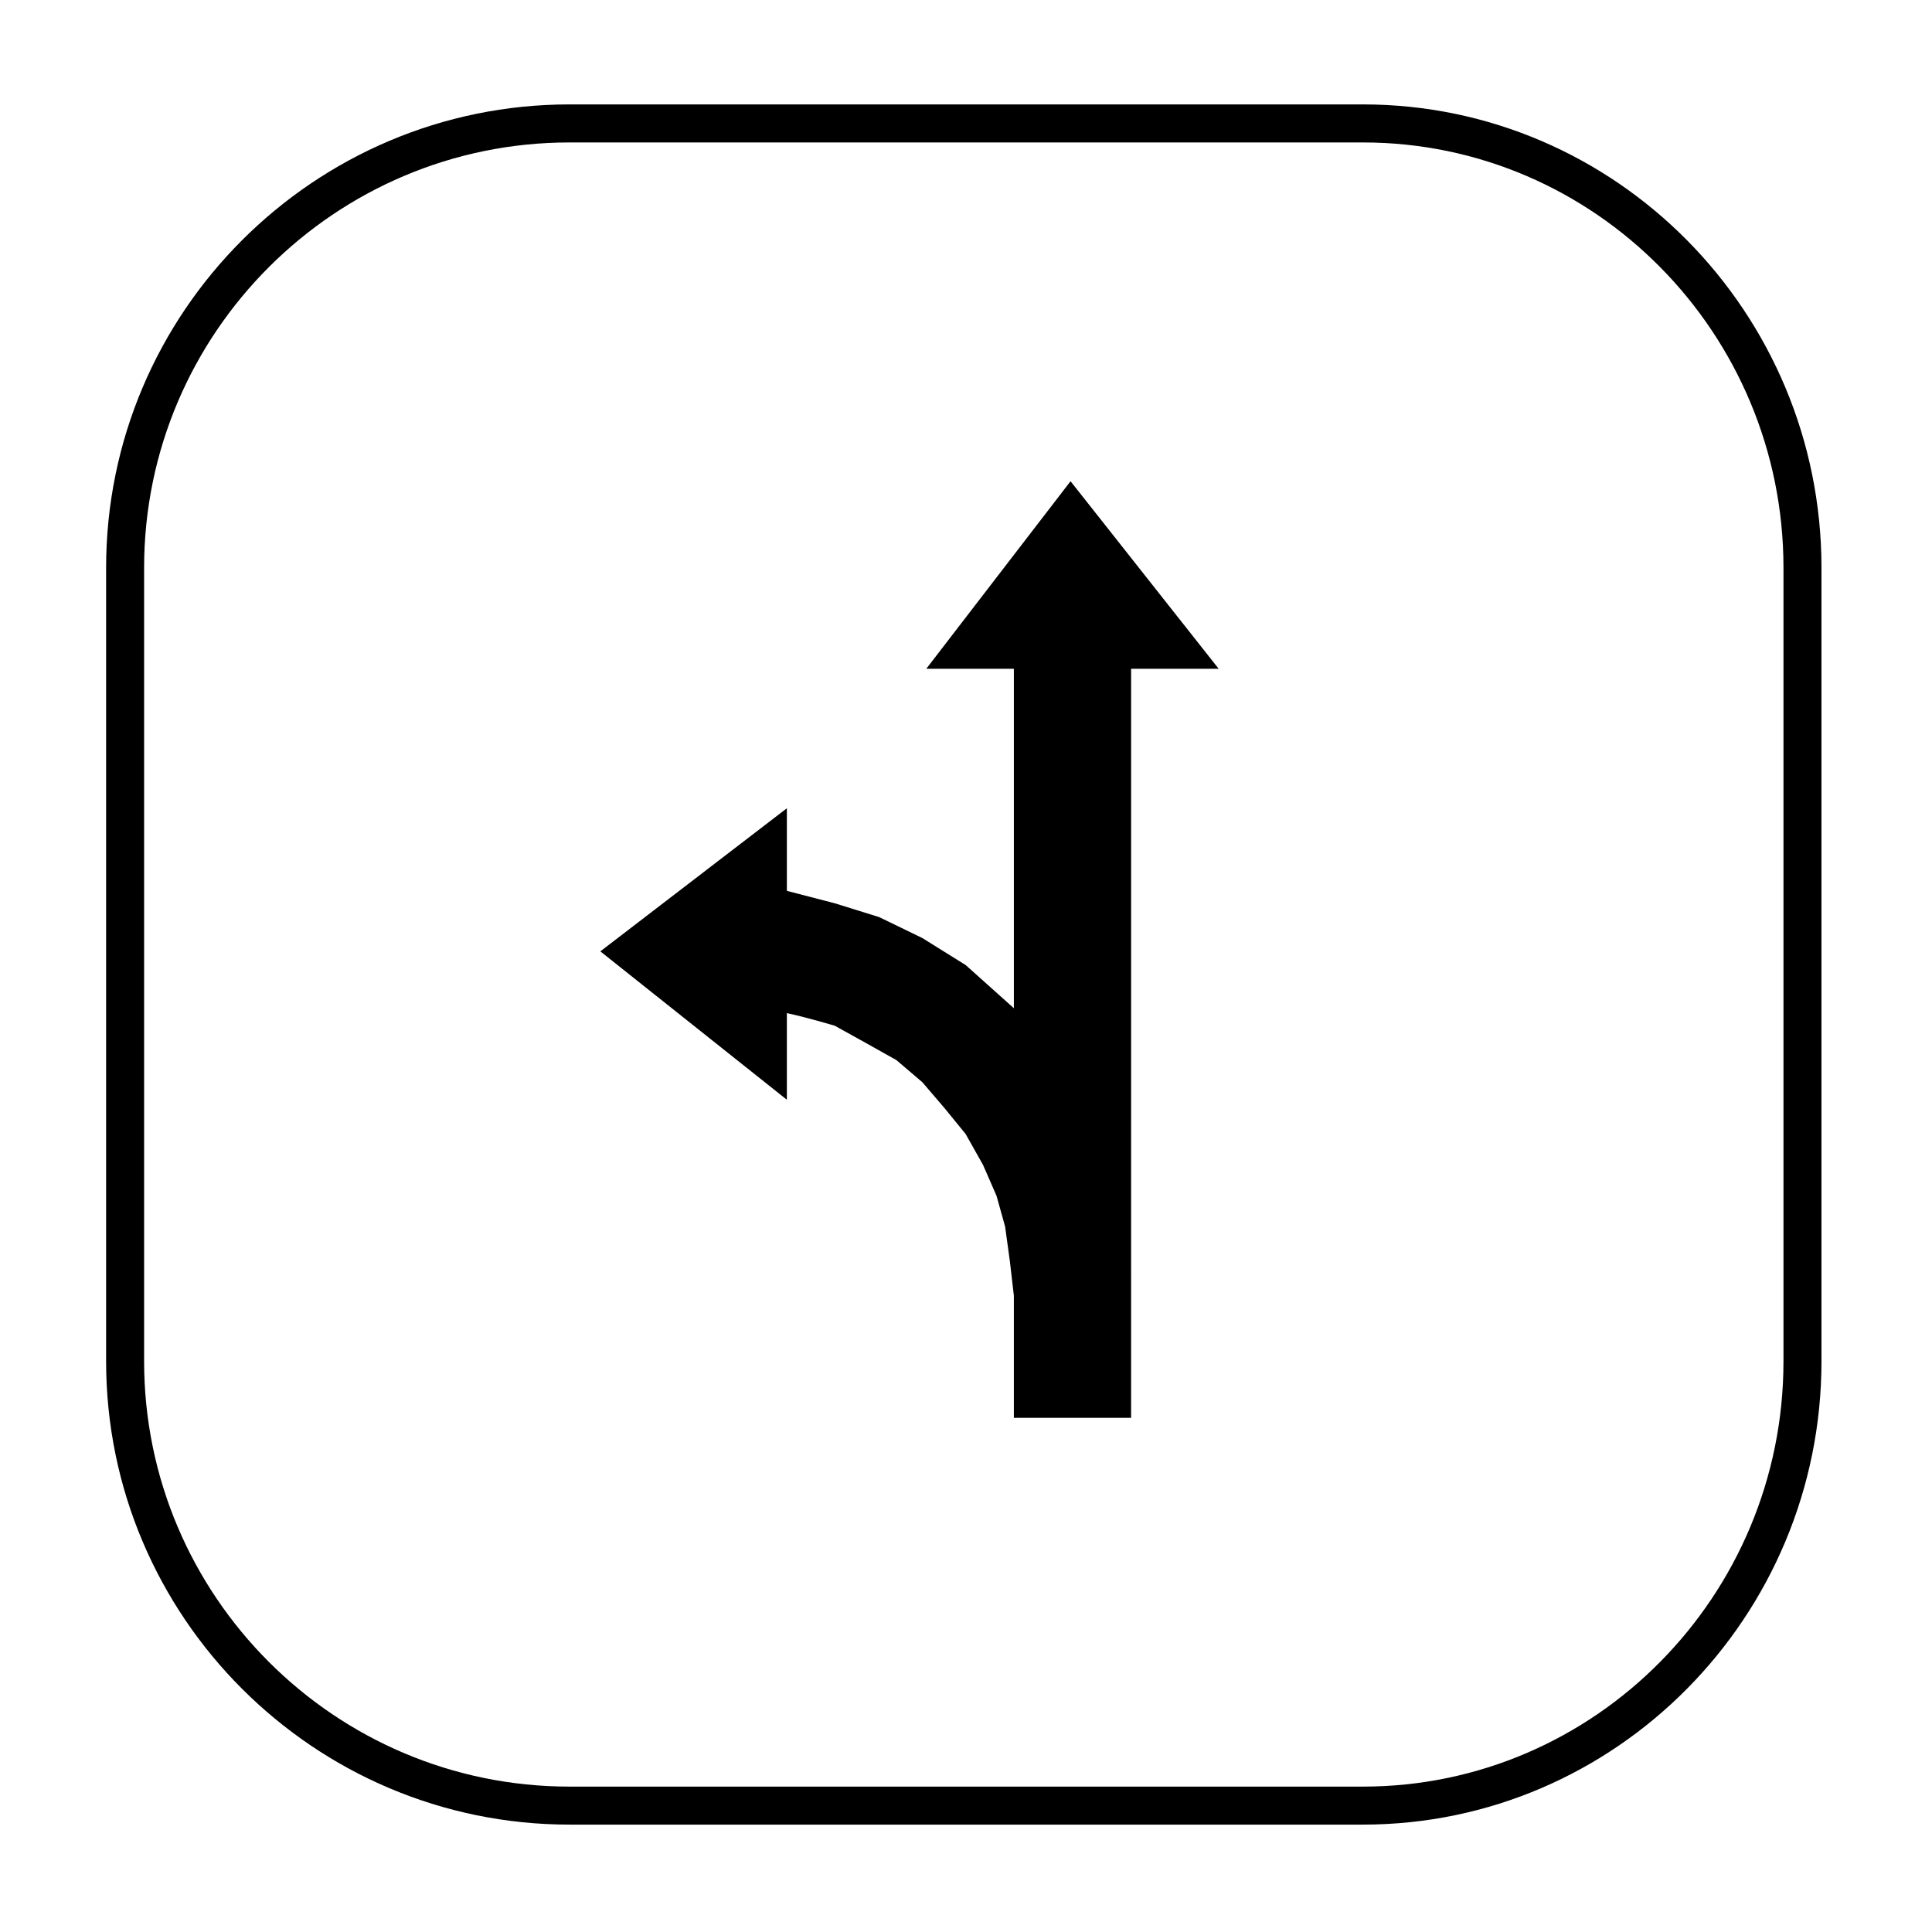 <?xml version="1.0" encoding="UTF-8"?>
<!-- Uploaded to: ICON Repo, www.iconrepo.com, Generator: ICON Repo Mixer Tools -->
<svg fill="#000000" width="800px" height="800px" version="1.1" viewBox="144 144 512 512" xmlns="http://www.w3.org/2000/svg">
 <g>
  <path d="m505.2 627.54h-210.28c-67.711 0-122.8-55.086-122.8-122.79v-210.29c0-67.703 55.09-122.79 122.8-122.79h210.28c67.008 0 121.51 55.078 121.51 122.79v210.29c0 67.707-54.504 122.79-121.51 122.79zm-210.28-445.79c-62.16 0-112.73 50.559-112.73 112.71v210.29c0 62.156 50.566 112.72 112.73 112.72h210.28c61.445-0.004 111.44-50.562 111.44-112.72v-210.29c0-62.152-49.992-112.71-111.44-112.71z"/>
  <path d="m466.96 321.23-39.254-49.699-38.23 49.699h23.211v89.957l-12.781-11.441-11.473-7.152-11.441-5.551-11.77-3.664-12.695-3.293v-21.887l-49.434 37.922 49.434 39.324v-22.957c4.832 1.004 12.695 3.344 12.695 3.344l8.219 4.555 8.105 4.543 6.887 5.875 5.856 6.836 5.617 6.887 4.606 8.188 3.57 8.168 2.281 8.168 1.258 9.148 1.062 9.168v32.375h31.066l0.004-198.51z"/>
 </g>
</svg>